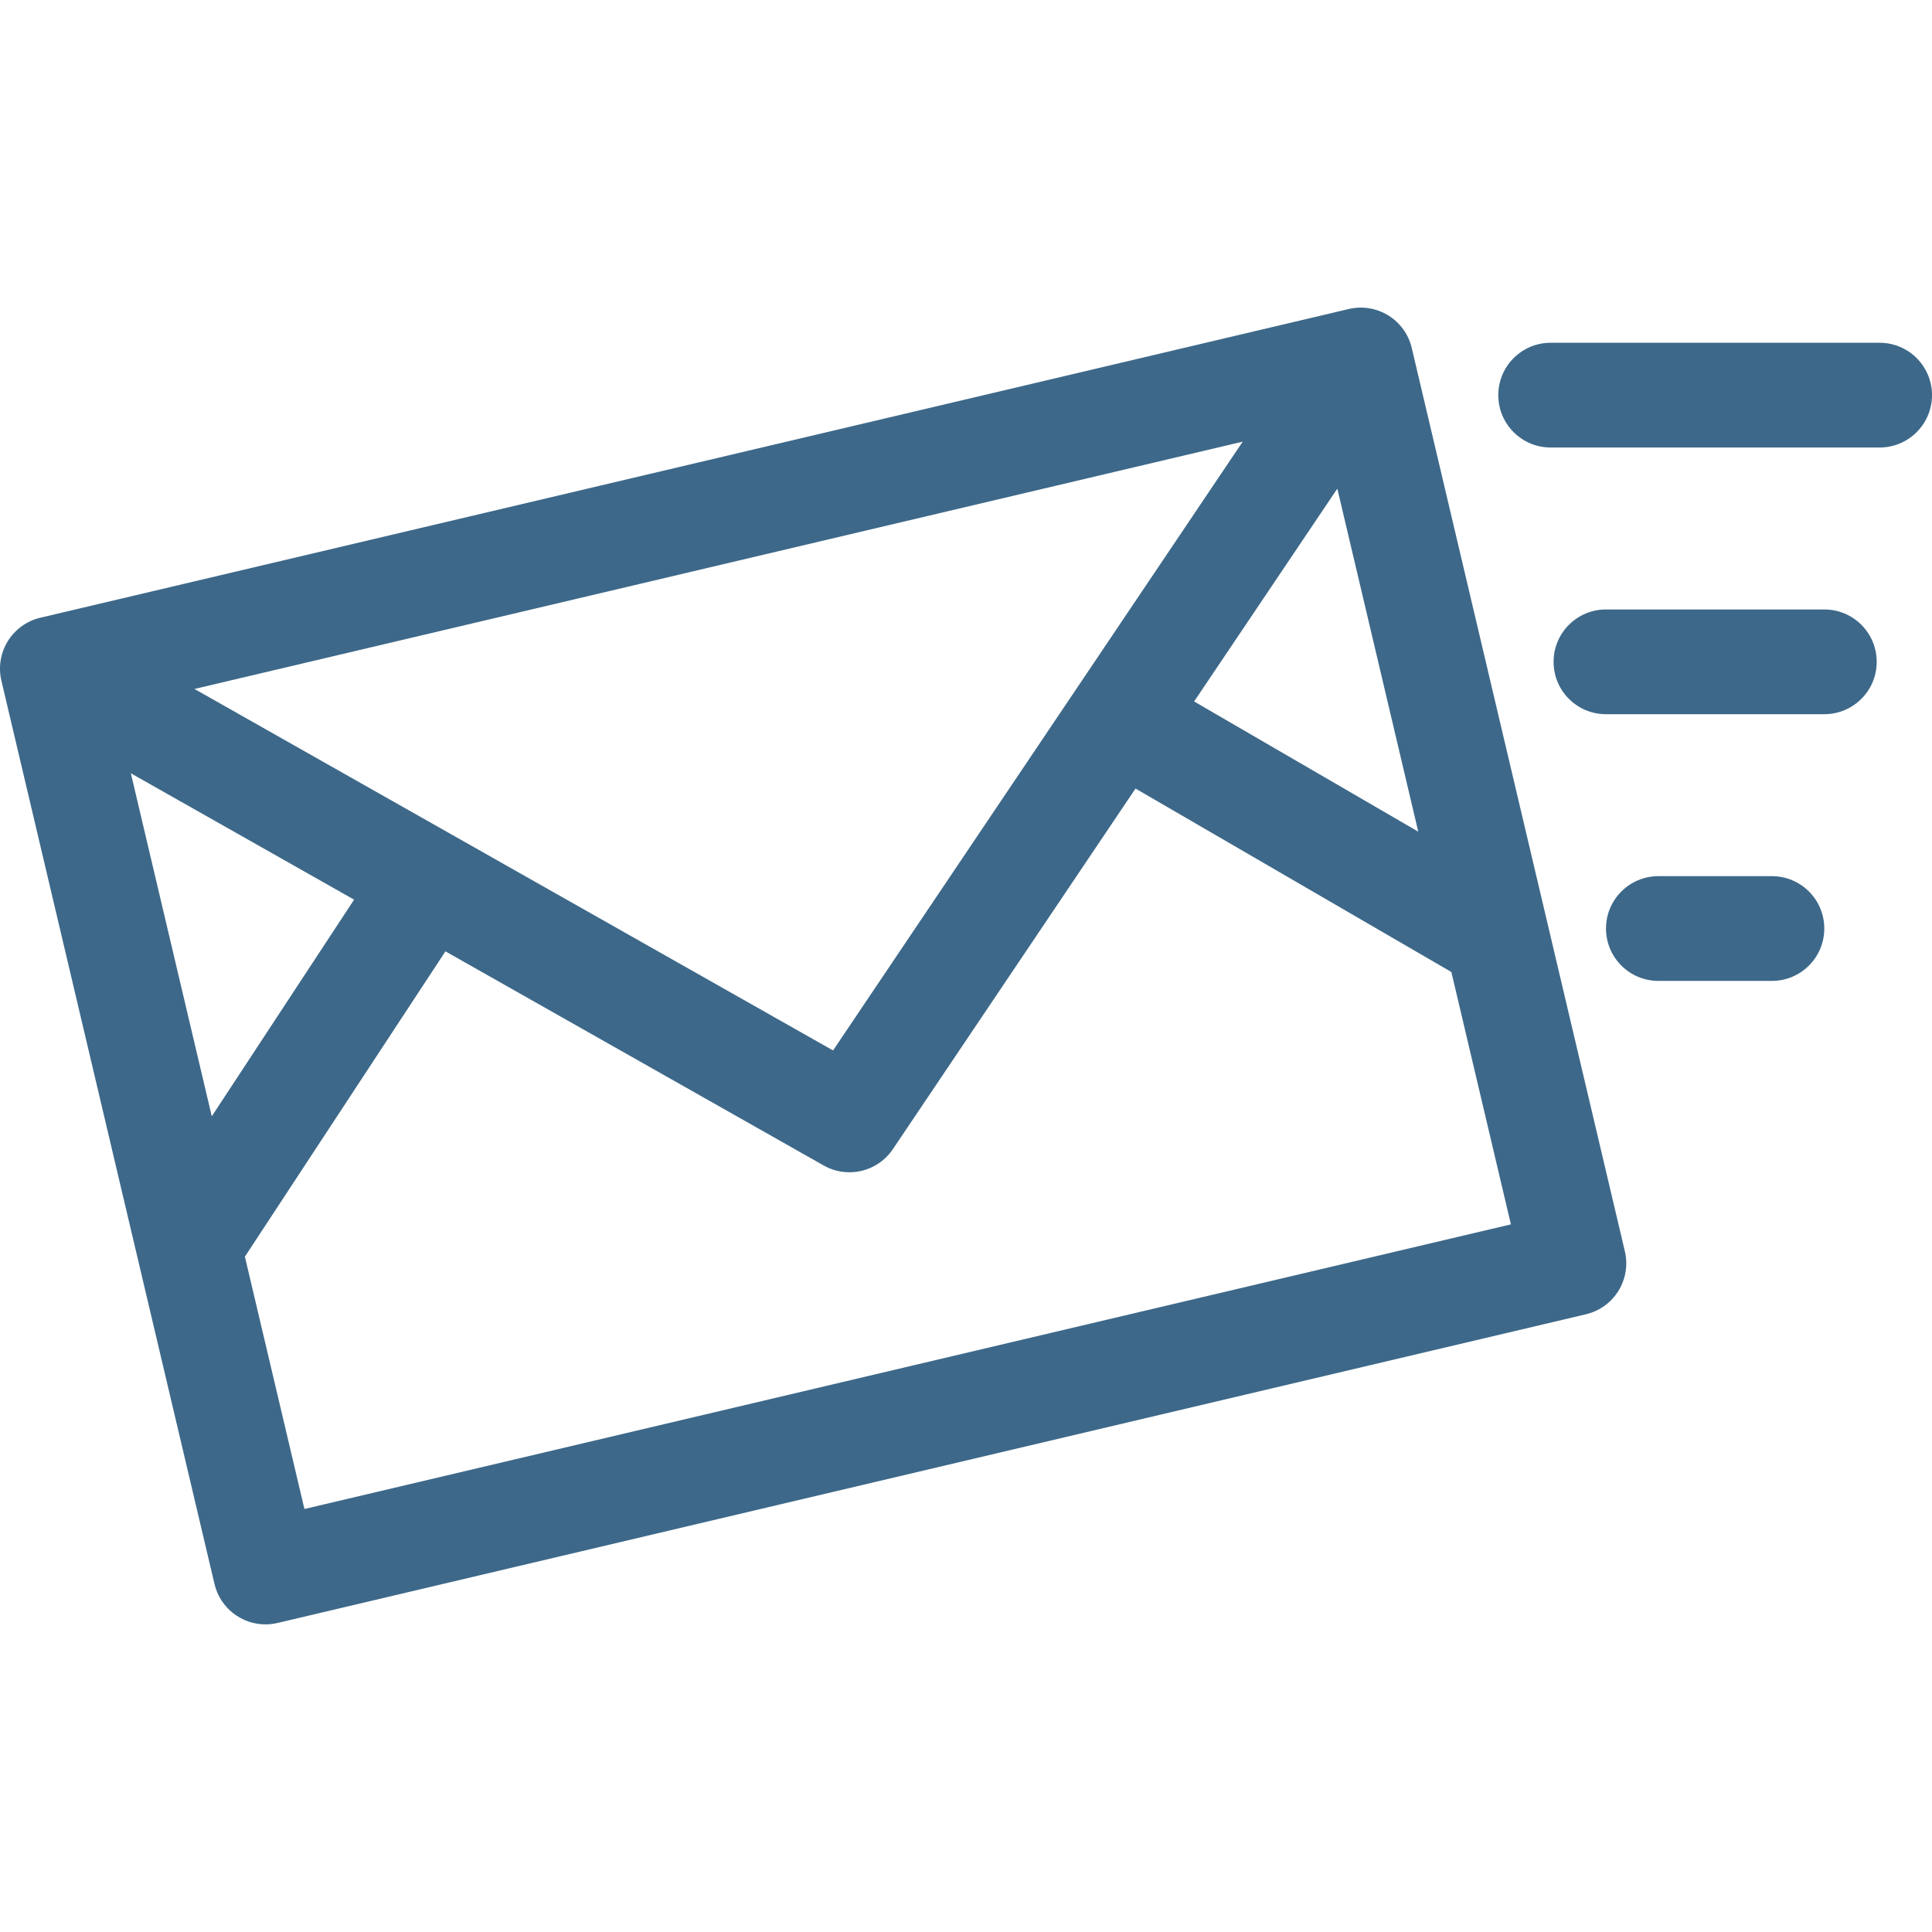 <?xml version="1.0" encoding="iso-8859-1"?>
<!-- Generator: Adobe Illustrator 18.0.0, SVG Export Plug-In . SVG Version: 6.00 Build 0)  -->
<!DOCTYPE svg PUBLIC "-//W3C//DTD SVG 1.1//EN" "http://www.w3.org/Graphics/SVG/1.1/DTD/svg11.dtd">
<svg version="1.1" id="Capa_1" xmlns="http://www.w3.org/2000/svg" xmlns:xlink="http://www.w3.org/1999/xlink" x="0px" y="0px"
	 viewBox="0 0 442.75 442.75" style="enable-background:new 0 0 442.75 442.75;" xml:space="preserve">
<g>
	<path style="fill:#3D6889;" d="M323.526,79.741c-0.73-3.098-2.662-5.778-5.369-7.452c-2.707-1.673-5.969-2.202-9.066-1.472
		L9.244,141.56c-3.098,0.73-5.777,2.662-7.451,5.369c-1.674,2.707-2.203,5.969-1.473,9.066l48.84,207.011
		c1.304,5.523,6.231,9.247,11.67,9.247c0.912,0,1.839-0.105,2.766-0.323l299.846-70.741c3.098-0.731,5.777-2.662,7.451-5.369
		c1.674-2.707,2.203-5.969,1.473-9.066L323.526,79.741z M325.018,190.589l-51.365-29.836l32.819-48.774L325.018,190.589z
		 M29.985,177.209l51.161,28.962l-32.614,49.648L29.985,177.209z M44.567,157.885L284.79,101.21l-93.882,139.518L44.567,157.885z
		 M69.764,345.815l-13.645-57.832l45.959-69.963l86.674,49.065c1.862,1.055,3.895,1.559,5.902,1.559c3.875,0,7.66-1.877,9.965-5.302
		l55.604-82.634l72.383,42.044l13.644,57.832L69.764,345.815z"/>
	<path style="fill:#3D6889;" d="M430.75,78.552h-75.393c-6.628,0-12,5.373-12,12c0,6.627,5.372,12,12,12h75.393
		c6.628,0,12-5.373,12-12C442.75,83.925,437.378,78.552,430.75,78.552z"/>
	<path style="fill:#3D6889;" d="M418.079,139.67h-50.051c-6.628,0-12,5.373-12,12c0,6.627,5.372,12,12,12h50.051
		c6.628,0,12-5.373,12-12C430.079,145.043,424.707,139.67,418.079,139.67z"/>
	<path style="fill:#3D6889;" d="M406.067,200.788h-26.025c-6.628,0-12,5.373-12,12c0,6.627,5.372,12,12,12h26.025
		c6.628,0,12-5.373,12-12C418.067,206.161,412.695,200.788,406.067,200.788z"/>
</g>
<g>
</g>
<g>
</g>
<g>
</g>
<g>
</g>
<g>
</g>
<g>
</g>
<g>
</g>
<g>
</g>
<g>
</g>
<g>
</g>
<g>
</g>
<g>
</g>
<g>
</g>
<g>
</g>
<g>
</g>
</svg>
